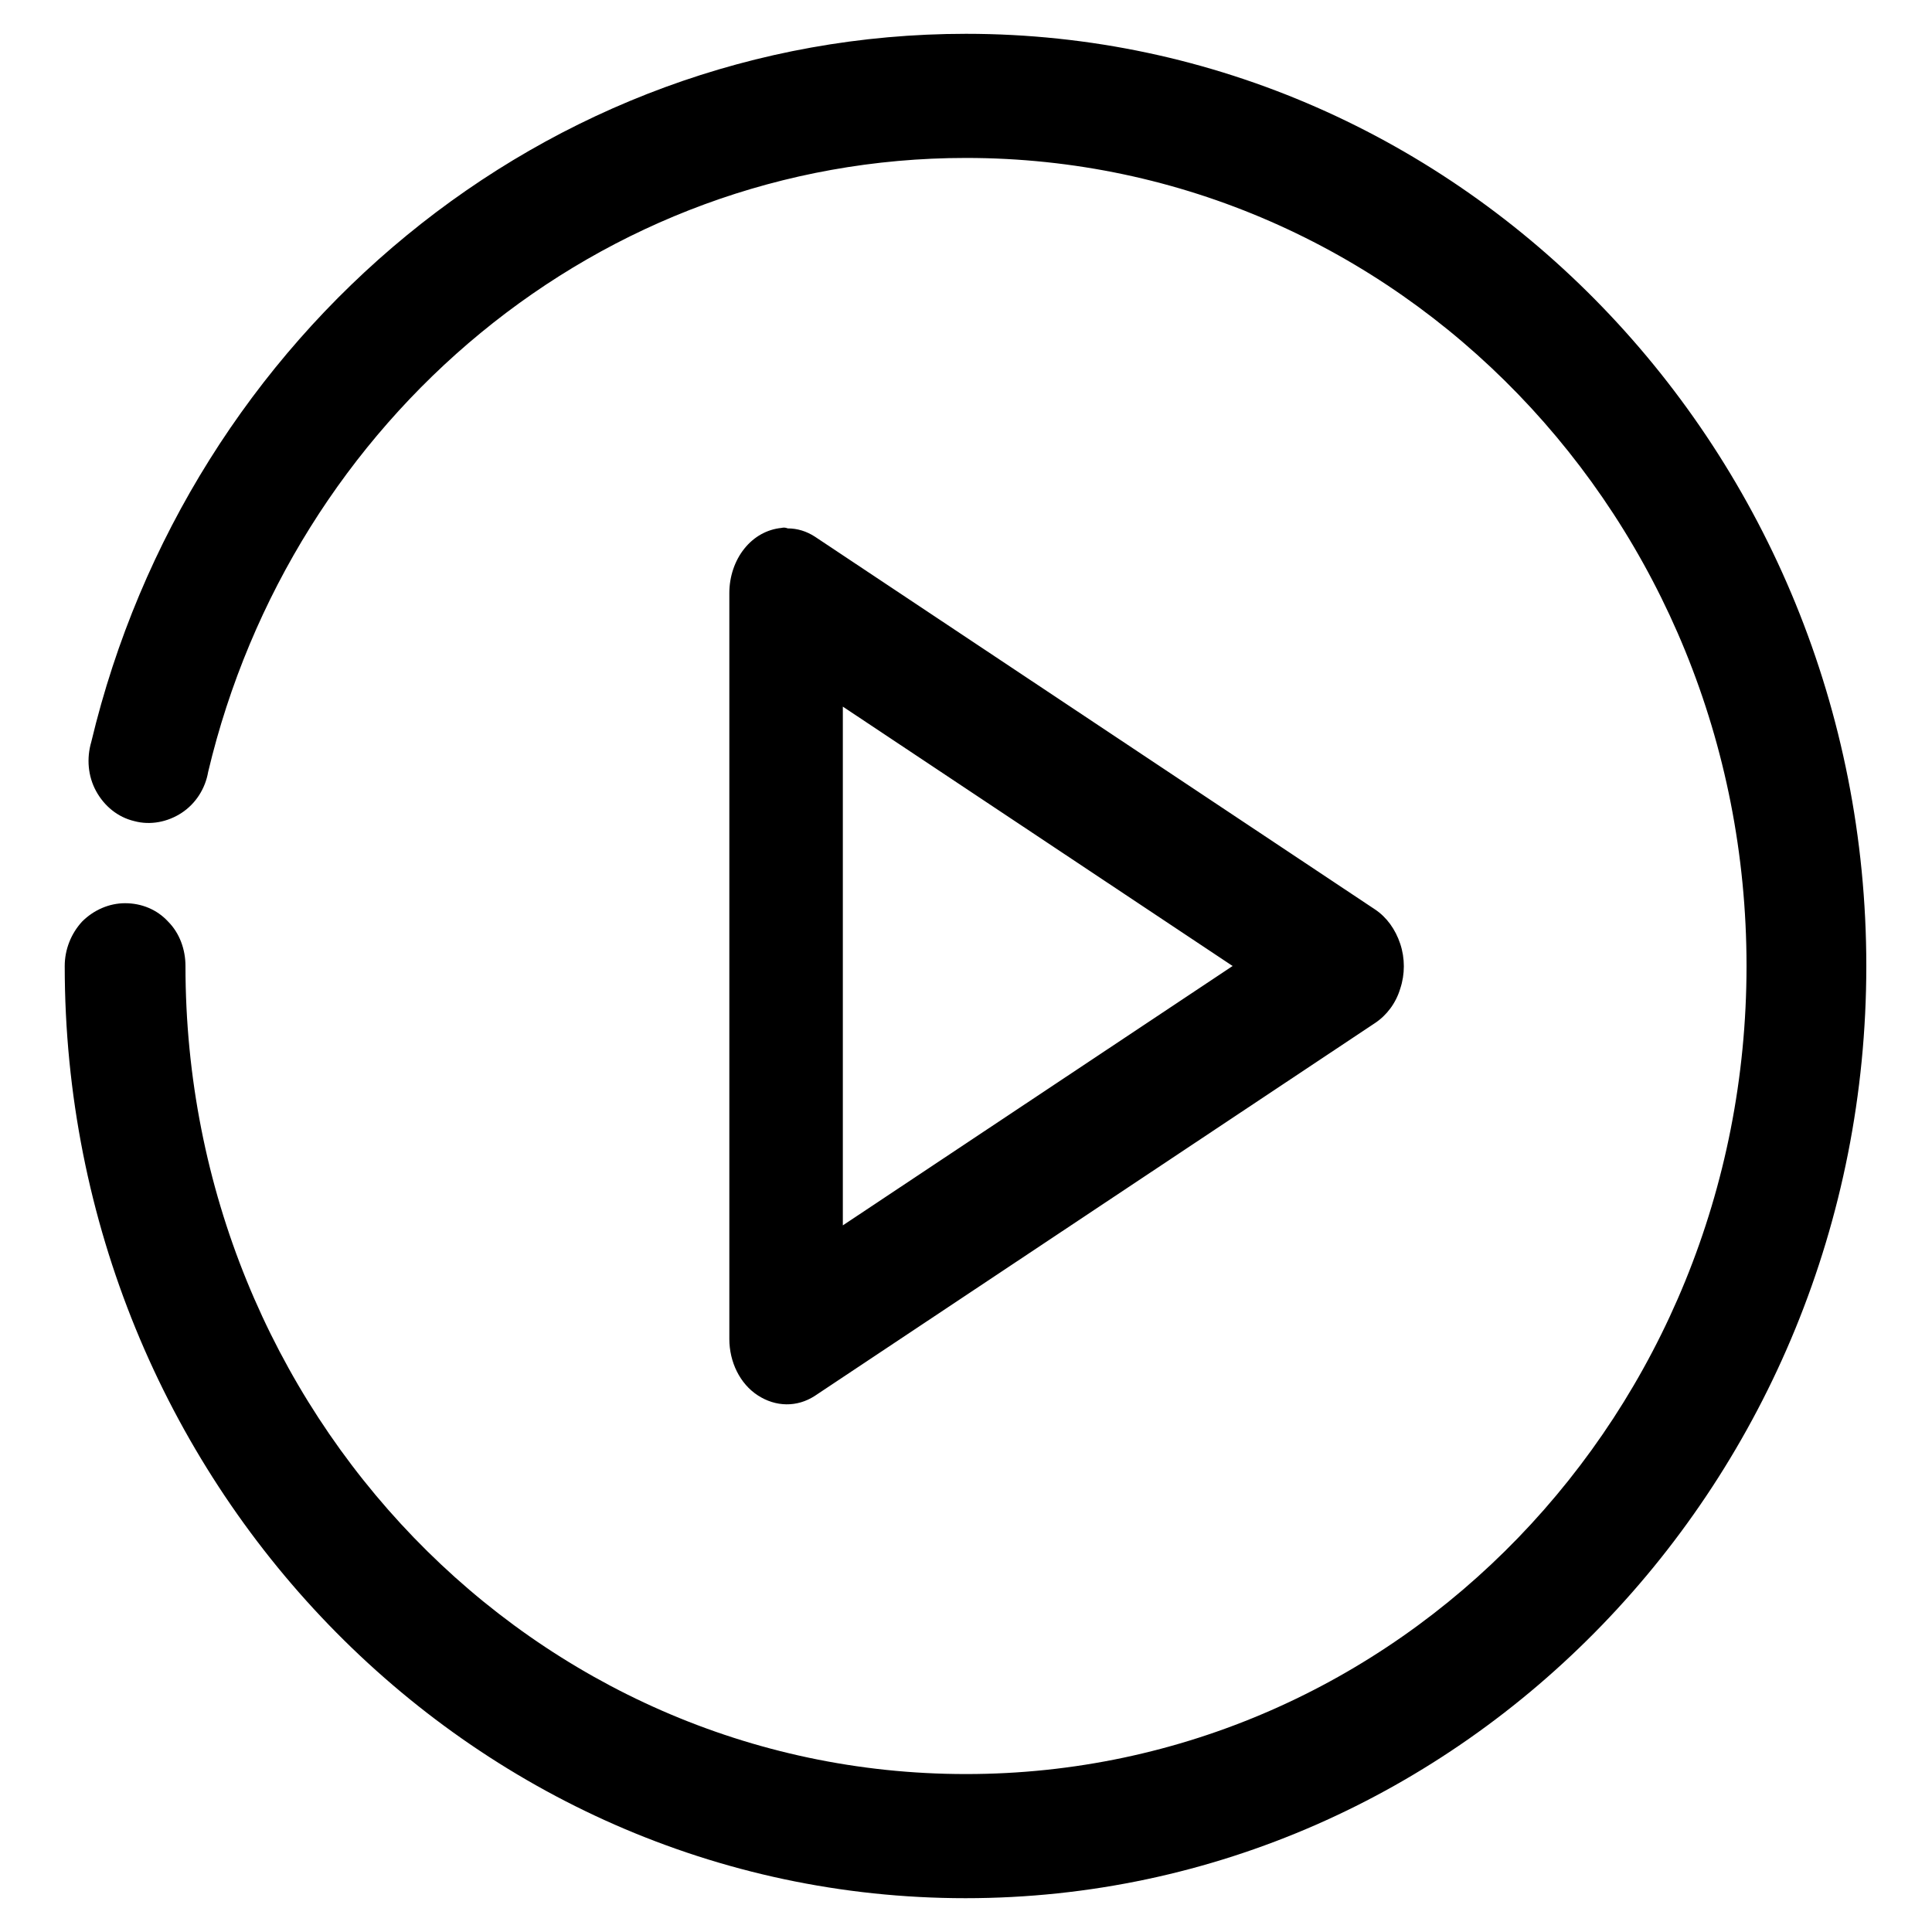 <?xml version="1.0" encoding="UTF-8"?> <svg xmlns="http://www.w3.org/2000/svg" xmlns:xlink="http://www.w3.org/1999/xlink" version="1.1" id="Capa_1" x="0px" y="0px" viewBox="0 0 400 400" style="enable-background:new 0 0 400 400;" xml:space="preserve"> <g> <path d="M200,7C112.6,7,39,69.4,18.9,153.6c-1,3.4-0.7,7.1,1,10.2c1.7,3.1,4.5,5.4,7.9,6.2c3.3,0.9,6.9,0.2,9.8-1.7 c2.9-1.9,4.9-5,5.5-8.5C60.4,86.9,124,32.7,200,32.7c89.4,0,161.6,74.7,161.6,167.3S289.4,367.3,200,367.3S38.4,292.5,38.4,200 c0-3.4-1.2-6.8-3.6-9.2c-2.3-2.5-5.5-3.8-8.9-3.8c-3.3,0-6.5,1.4-8.9,3.8c-2.3,2.5-3.6,5.8-3.6,9.2c0,106.4,83.6,193,186.5,193 s186.5-86.6,186.5-193S302.9,7,200,7L200,7z M161.8,109.3c-3,0.3-5.7,1.8-7.7,4.3c-2,2.5-3.1,5.8-3.1,9.2v154.4 c0,4.8,2.2,9.3,5.9,11.7s8.1,2.5,11.8,0.1l116-77.2c2.4-1.6,4.3-4.1,5.2-7.1c1-3,1-6.3,0-9.3c-1-3-2.8-5.5-5.2-7.1l-116-77.2 c-1.7-1.1-3.6-1.7-5.6-1.7C162.6,109.2,162.2,109.2,161.8,109.3L161.8,109.3z M174.5,146.3l80.7,53.7l-80.7,53.7V146.3z"></path> </g> </svg> 
